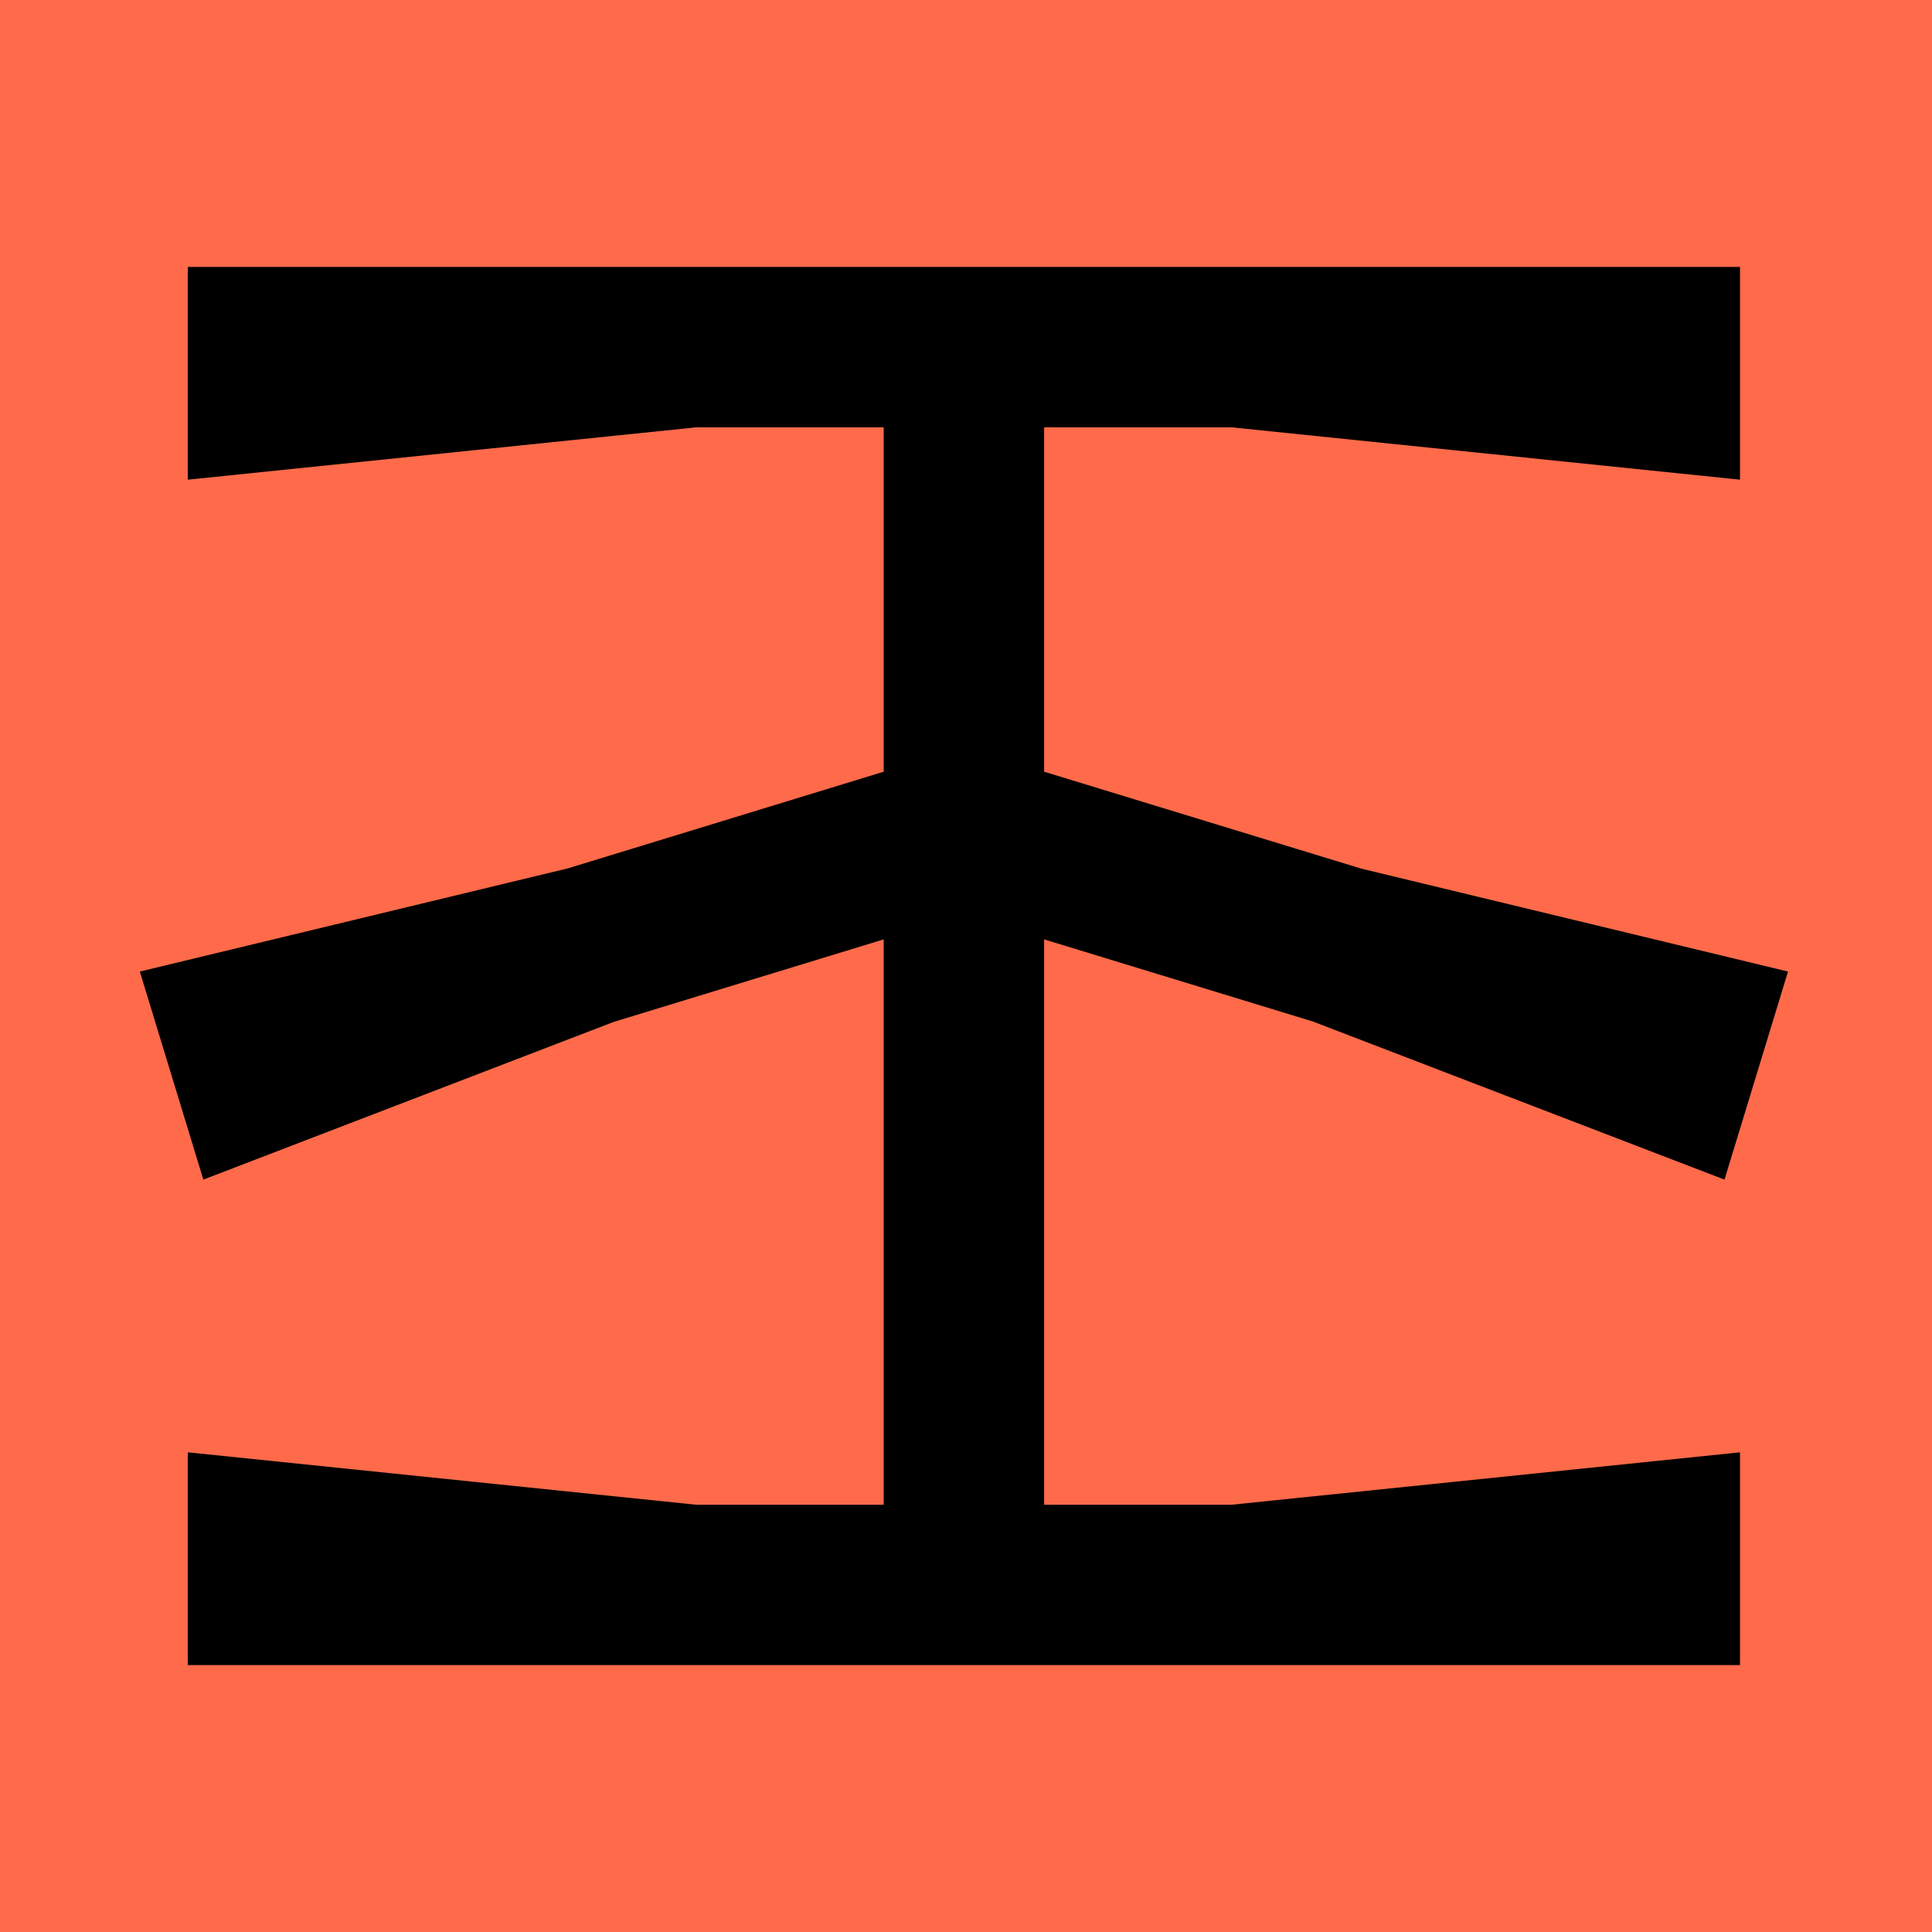 <svg width="32" height="32" viewBox="0 0 32 32" fill="none" xmlns="http://www.w3.org/2000/svg">
<rect width="32" height="32" fill="#FF6B4A"/>
<path fill-rule="evenodd" clip-rule="evenodd" d="M3.111 4.421V7.945L11.53 7.078H14.637V12.782L9.405 14.383L2.316 16.092L3.368 19.538L10.162 16.927L14.637 15.559V24.923H11.53L3.111 24.055V27.579H28.82V24.055L20.401 24.923H17.294V15.559L21.747 16.92L28.563 19.538L29.615 16.092L22.546 14.387L17.294 12.782V7.078H20.401L28.82 7.945V4.421H3.111Z" fill="black"/>
</svg>

